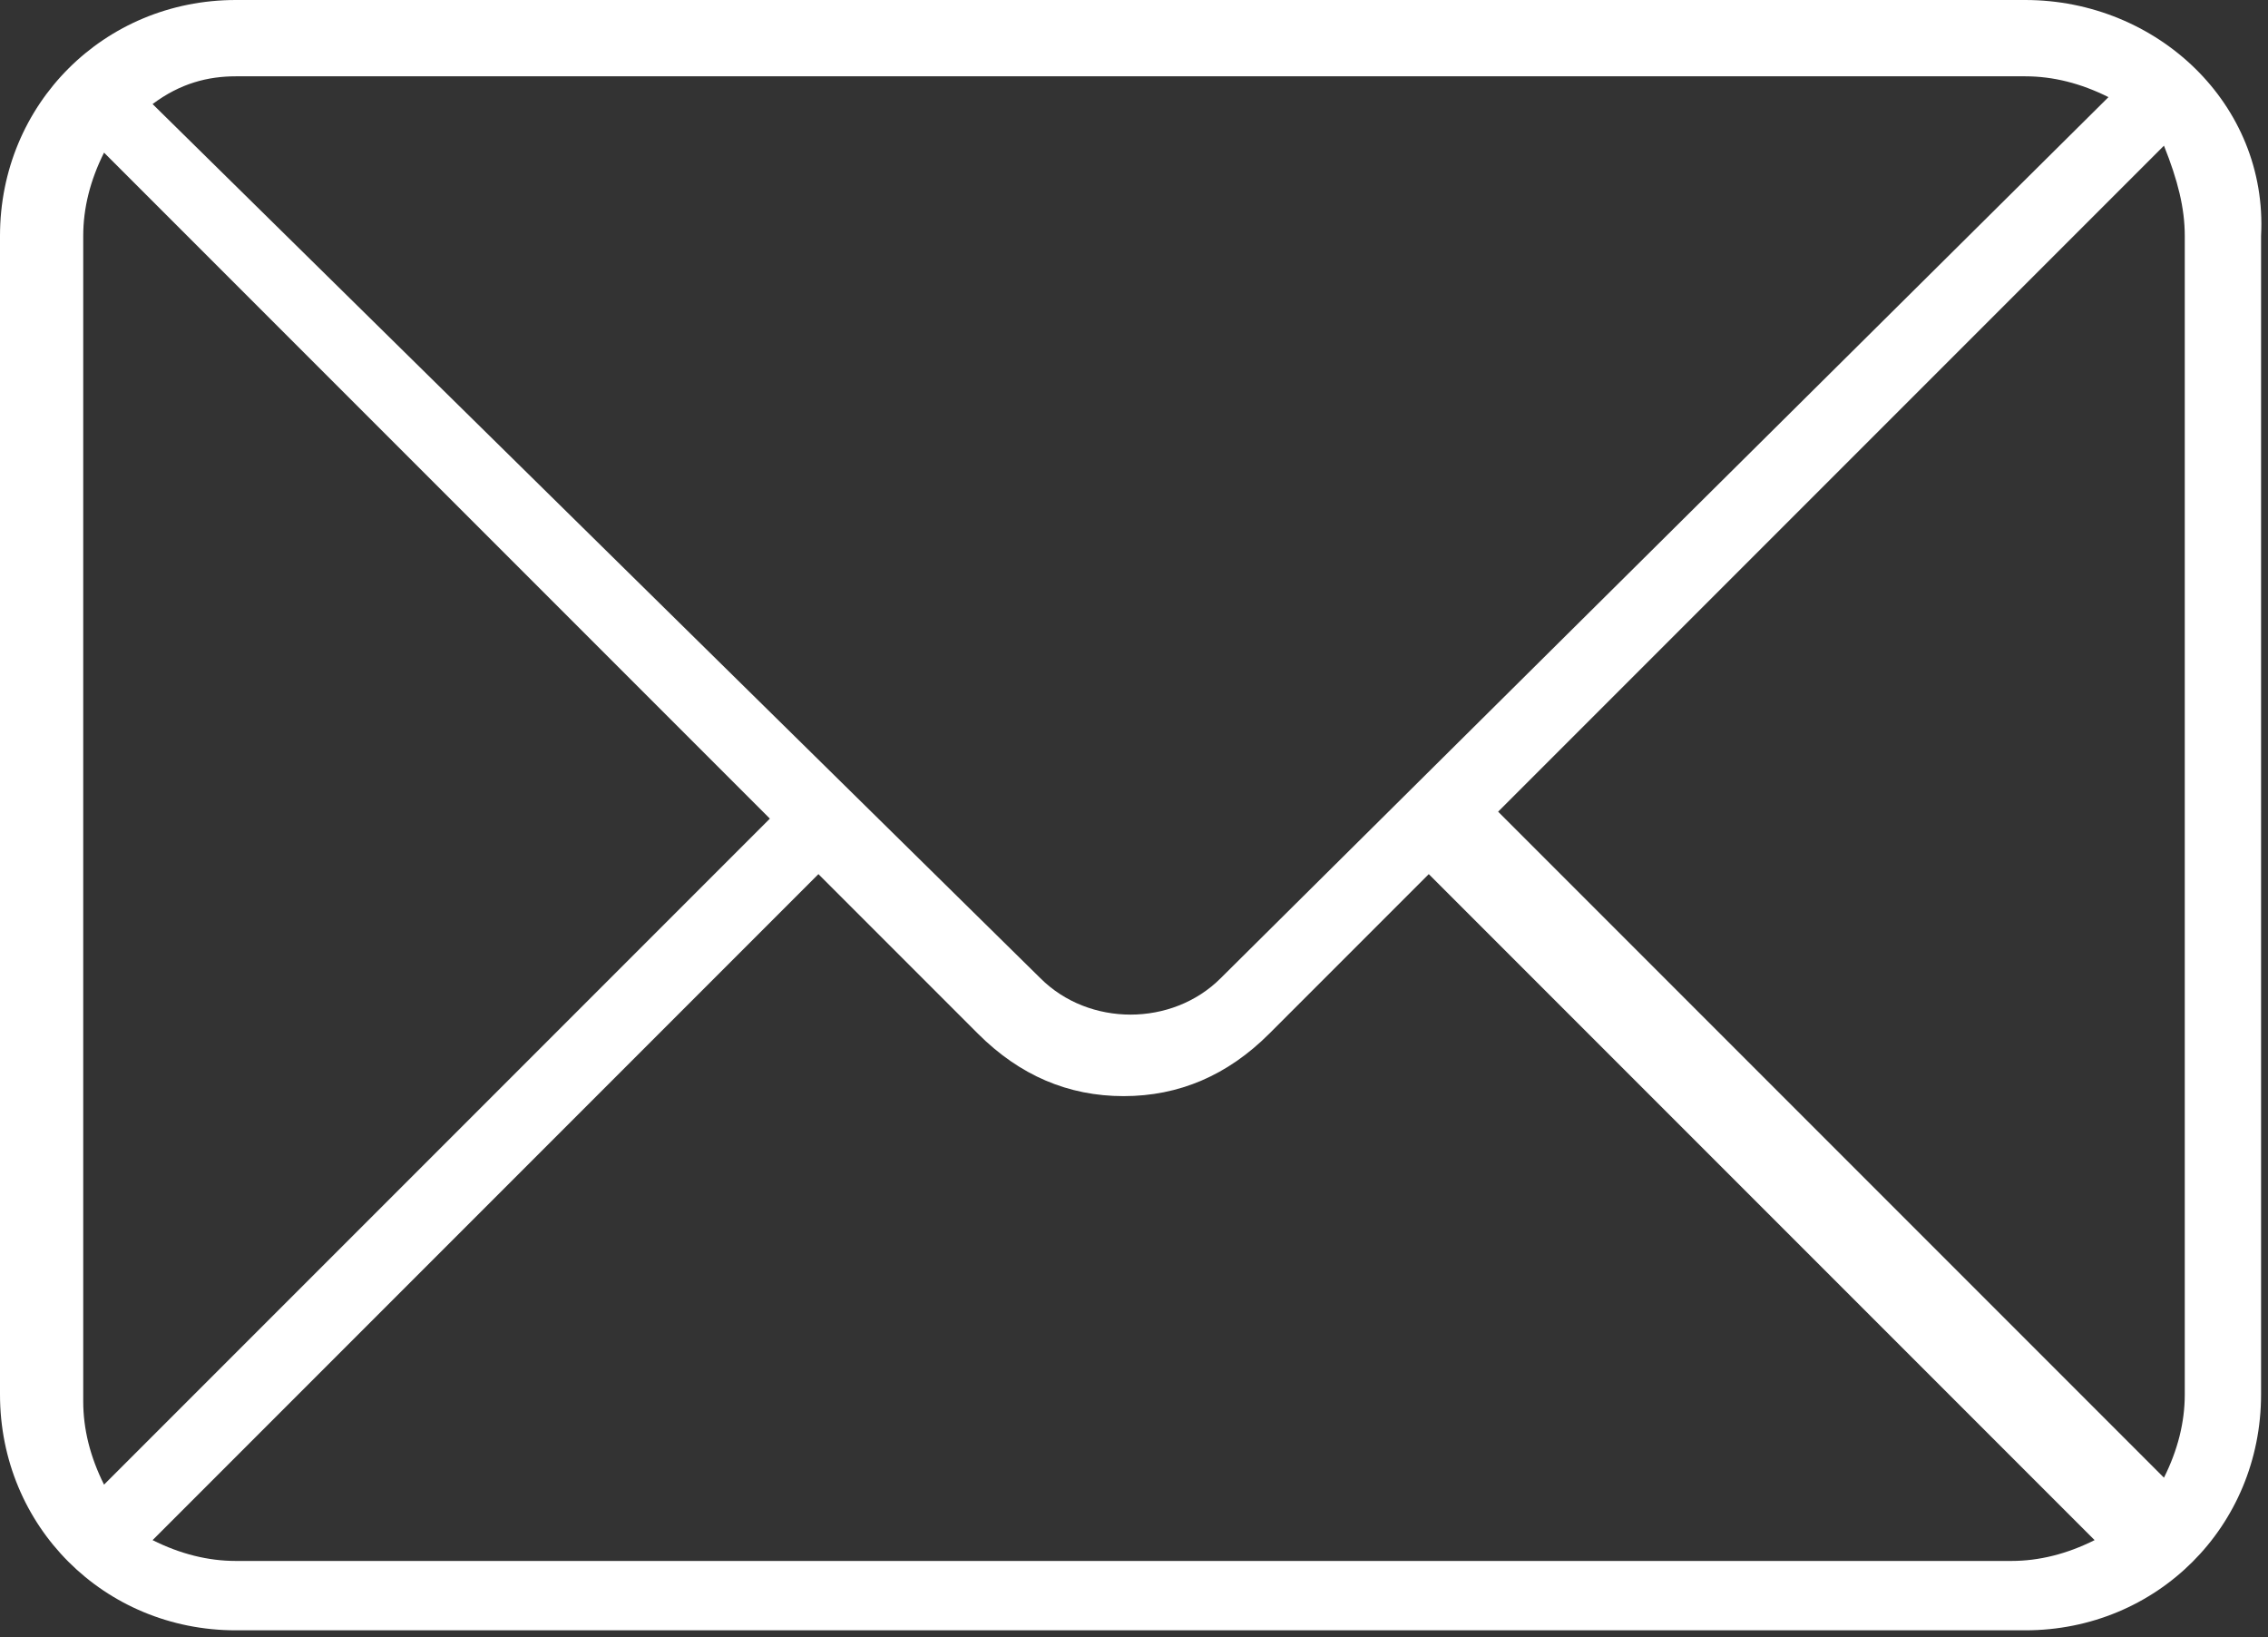 <?xml version="1.0" encoding="utf-8"?>
<!-- Generator: Adobe Illustrator 25.3.1, SVG Export Plug-In . SVG Version: 6.00 Build 0)  -->
<svg version="1.1" id="Capa_1" xmlns="http://www.w3.org/2000/svg" xmlns:xlink="http://www.w3.org/1999/xlink" x="0px" y="0px"
	 viewBox="0 0 32.7 23.6" style="enable-background:new 0 0 32.7 23.6;" xml:space="preserve">
<rect x="0" y="0" width="32.7" height="23.6" fill="#333333" stroke="none"/>
<style type="text/css">
	.st0{fill:#FFFFFF;}
</style>
<g>
	<g>
		<g>
			<g>
				<g>
					<path class="st0" d="M29.2,0H3.4C1.5,0,0,1.5,0,3.4v16.7c0,1.9,1.5,3.4,3.4,3.4h25.8c1.9,0,3.4-1.5,3.4-3.4V3.4
						C32.7,1.5,31.1,0,29.2,0z M31.5,3.4v16.7c0,0.4-0.1,0.8-0.3,1.2l-9.6-9.6l9.6-9.6C31.4,2.6,31.5,3,31.5,3.4z M29.2,1.1
						c0.4,0,0.8,0.1,1.2,0.3L17.6,14.1c-0.7,0.7-1.9,0.7-2.6,0L2.2,1.5C2.6,1.2,3,1.1,3.4,1.1L29.2,1.1L29.2,1.1z M1.5,21.4
						c-0.2-0.4-0.3-0.8-0.3-1.2V3.4c0-0.4,0.1-0.8,0.3-1.2l9.6,9.6L1.5,21.4z M3.4,22.5c-0.4,0-0.8-0.1-1.2-0.3l9.6-9.6l2.3,2.3
						c0.6,0.6,1.3,0.9,2.1,0.9s1.5-0.3,2.1-0.9l2.3-2.3l9.6,9.6c-0.4,0.2-0.8,0.3-1.2,0.3H3.4z"/>
				</g>
			</g>
		</g>
	</g>
</g>
</svg>
